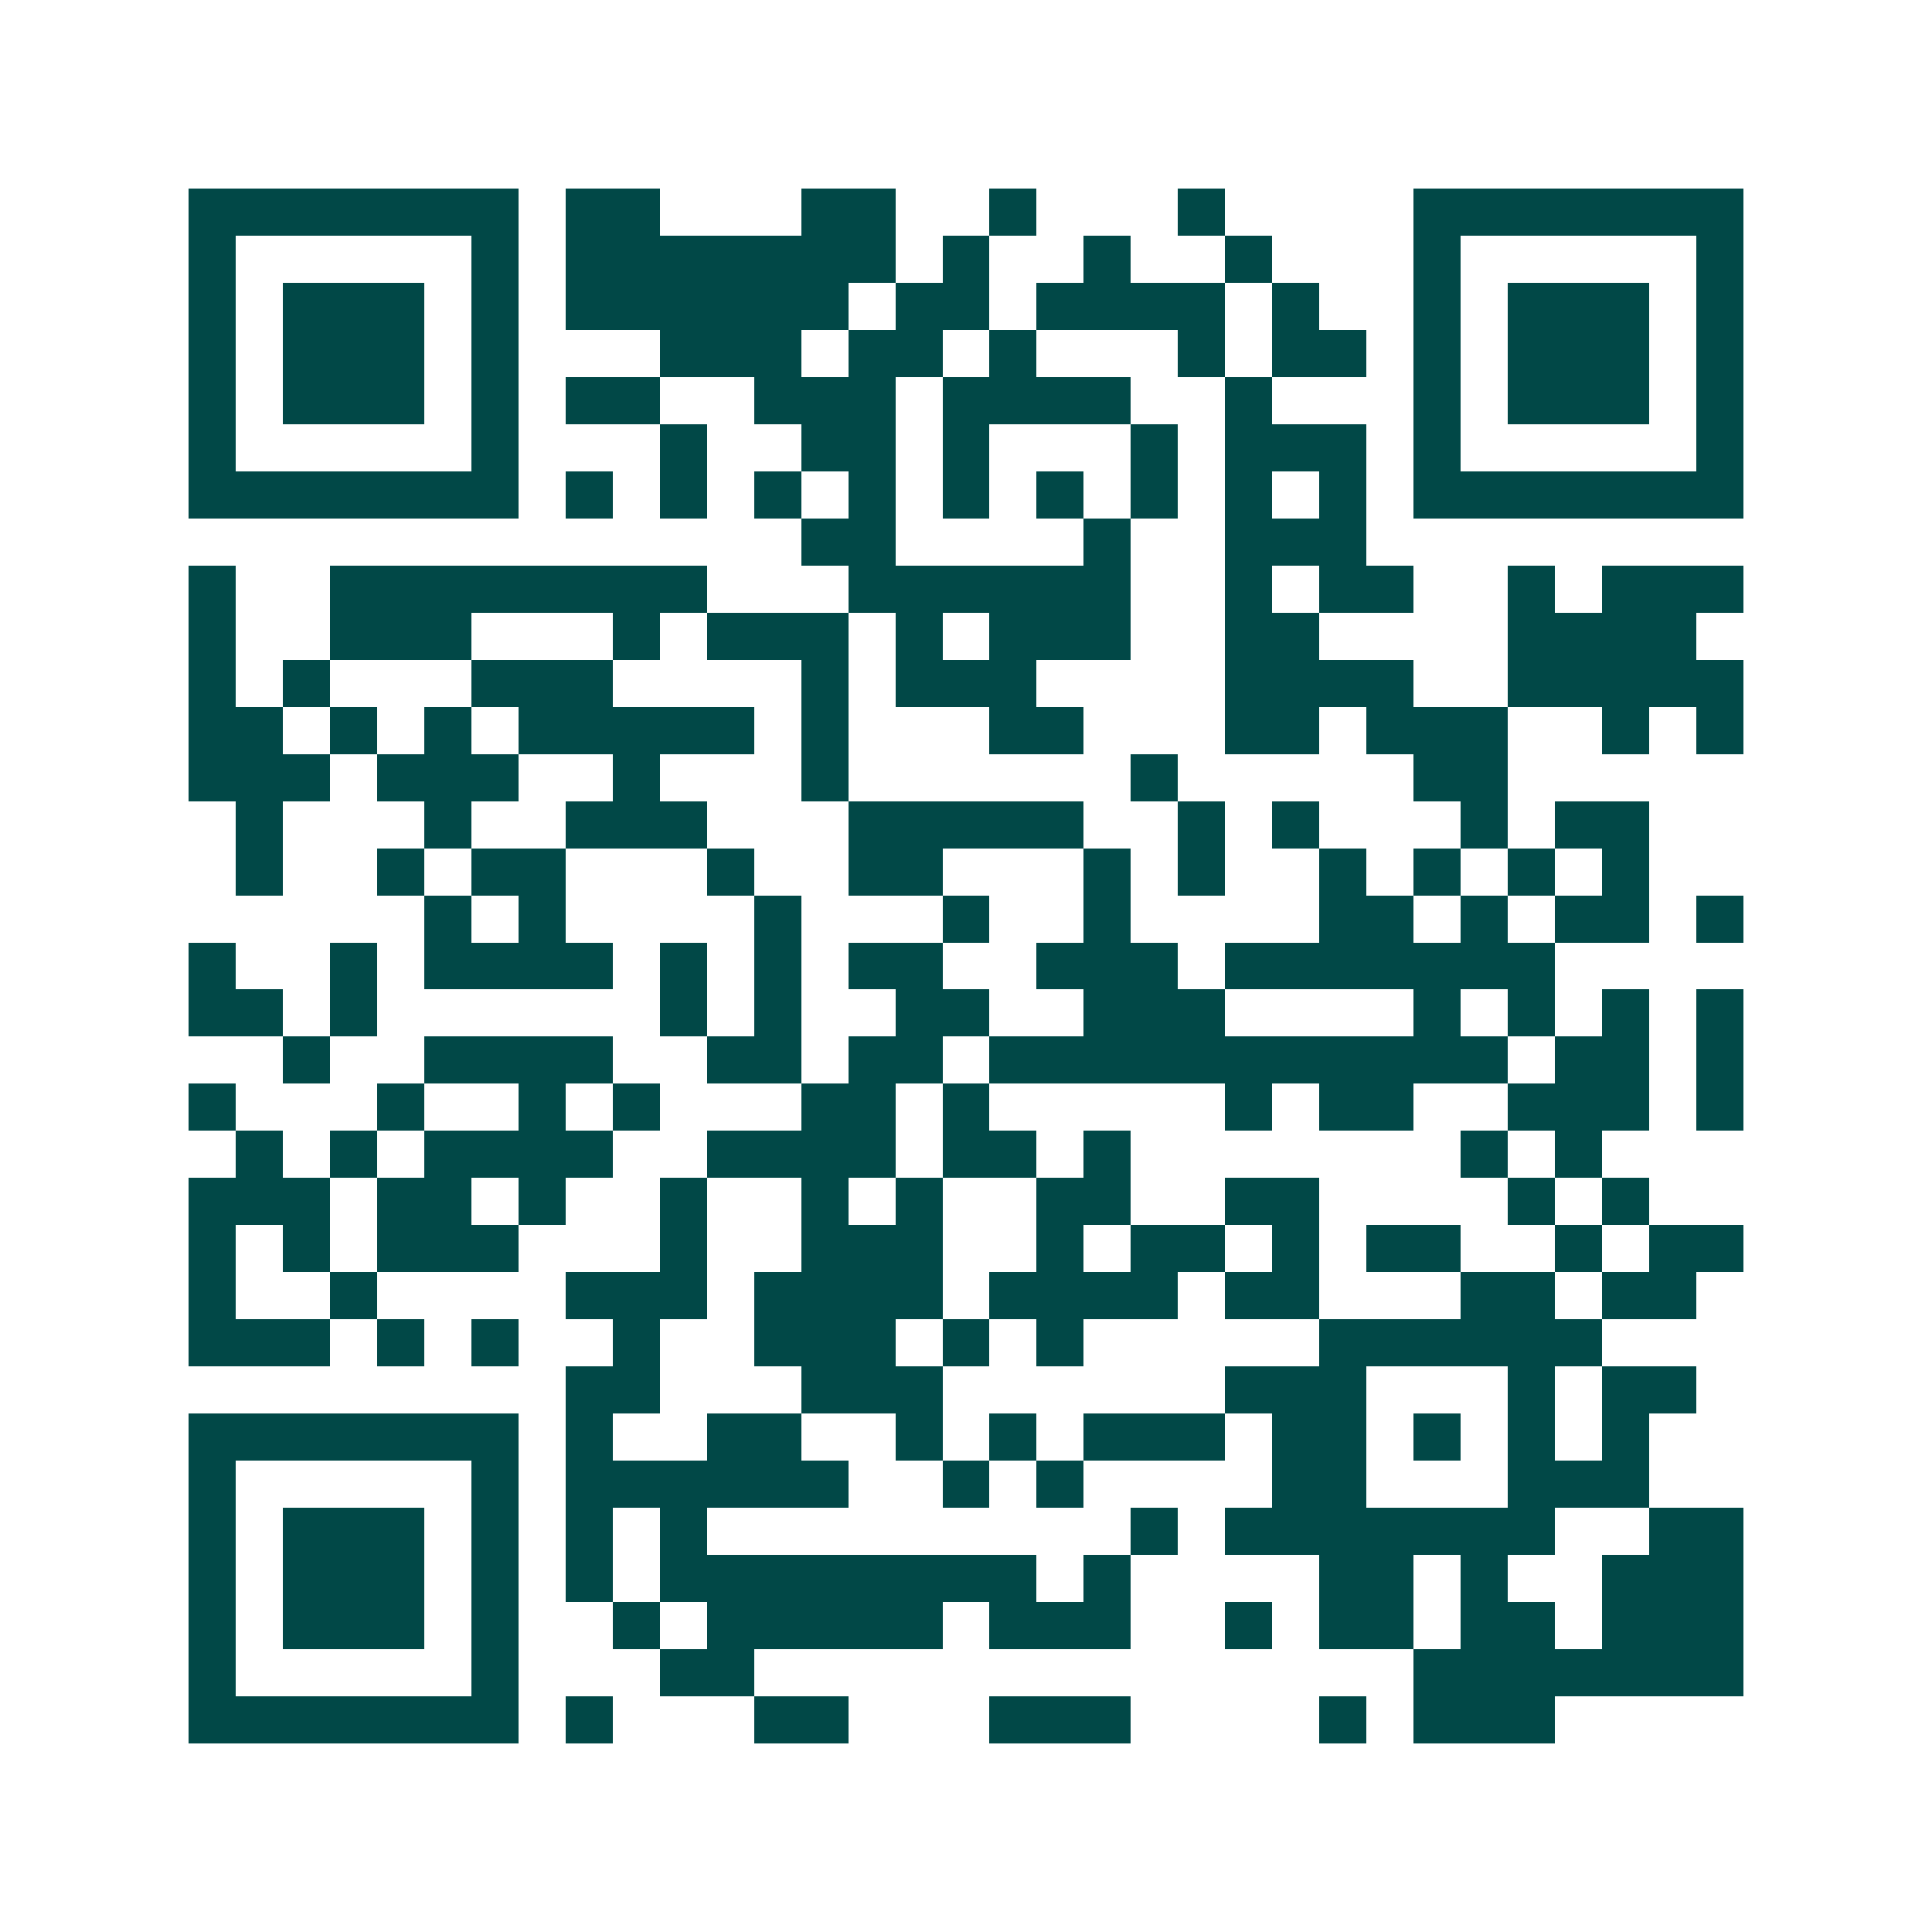 <svg xmlns="http://www.w3.org/2000/svg" width="200" height="200" viewBox="0 0 41 41" shape-rendering="crispEdges"><path fill="#ffffff" d="M0 0h41v41H0z"/><path stroke="#014847" d="M4 4.5h7m1 0h2m3 0h2m2 0h1m3 0h1m4 0h7M4 5.5h1m5 0h1m1 0h7m1 0h1m2 0h1m2 0h1m3 0h1m5 0h1M4 6.5h1m1 0h3m1 0h1m1 0h6m1 0h2m1 0h4m1 0h1m2 0h1m1 0h3m1 0h1M4 7.5h1m1 0h3m1 0h1m3 0h3m1 0h2m1 0h1m3 0h1m1 0h2m1 0h1m1 0h3m1 0h1M4 8.5h1m1 0h3m1 0h1m1 0h2m2 0h3m1 0h4m2 0h1m3 0h1m1 0h3m1 0h1M4 9.5h1m5 0h1m3 0h1m2 0h2m1 0h1m3 0h1m1 0h3m1 0h1m5 0h1M4 10.5h7m1 0h1m1 0h1m1 0h1m1 0h1m1 0h1m1 0h1m1 0h1m1 0h1m1 0h1m1 0h7M17 11.5h2m4 0h1m2 0h3M4 12.5h1m2 0h8m3 0h6m2 0h1m1 0h2m2 0h1m1 0h3M4 13.5h1m2 0h3m3 0h1m1 0h3m1 0h1m1 0h3m2 0h2m4 0h4M4 14.5h1m1 0h1m3 0h3m4 0h1m1 0h3m4 0h4m2 0h5M4 15.5h2m1 0h1m1 0h1m1 0h5m1 0h1m3 0h2m3 0h2m1 0h3m2 0h1m1 0h1M4 16.5h3m1 0h3m2 0h1m3 0h1m6 0h1m5 0h2M5 17.5h1m3 0h1m2 0h3m3 0h5m2 0h1m1 0h1m3 0h1m1 0h2M5 18.5h1m2 0h1m1 0h2m3 0h1m2 0h2m3 0h1m1 0h1m2 0h1m1 0h1m1 0h1m1 0h1M9 19.5h1m1 0h1m4 0h1m3 0h1m2 0h1m4 0h2m1 0h1m1 0h2m1 0h1M4 20.5h1m2 0h1m1 0h4m1 0h1m1 0h1m1 0h2m2 0h3m1 0h7M4 21.5h2m1 0h1m6 0h1m1 0h1m2 0h2m2 0h3m4 0h1m1 0h1m1 0h1m1 0h1M6 22.5h1m2 0h4m2 0h2m1 0h2m1 0h11m1 0h2m1 0h1M4 23.5h1m3 0h1m2 0h1m1 0h1m3 0h2m1 0h1m5 0h1m1 0h2m2 0h3m1 0h1M5 24.5h1m1 0h1m1 0h4m2 0h4m1 0h2m1 0h1m7 0h1m1 0h1M4 25.5h3m1 0h2m1 0h1m2 0h1m2 0h1m1 0h1m2 0h2m2 0h2m4 0h1m1 0h1M4 26.5h1m1 0h1m1 0h3m3 0h1m2 0h3m2 0h1m1 0h2m1 0h1m1 0h2m2 0h1m1 0h2M4 27.5h1m2 0h1m4 0h3m1 0h4m1 0h4m1 0h2m3 0h2m1 0h2M4 28.5h3m1 0h1m1 0h1m2 0h1m2 0h3m1 0h1m1 0h1m5 0h6M12 29.5h2m3 0h3m6 0h3m3 0h1m1 0h2M4 30.5h7m1 0h1m2 0h2m2 0h1m1 0h1m1 0h3m1 0h2m1 0h1m1 0h1m1 0h1M4 31.5h1m5 0h1m1 0h6m2 0h1m1 0h1m4 0h2m3 0h3M4 32.5h1m1 0h3m1 0h1m1 0h1m1 0h1m9 0h1m1 0h7m2 0h2M4 33.5h1m1 0h3m1 0h1m1 0h1m1 0h8m1 0h1m4 0h2m1 0h1m2 0h3M4 34.5h1m1 0h3m1 0h1m2 0h1m1 0h5m1 0h3m2 0h1m1 0h2m1 0h2m1 0h3M4 35.5h1m5 0h1m3 0h2m14 0h7M4 36.5h7m1 0h1m3 0h2m3 0h3m4 0h1m1 0h3"/></svg>
